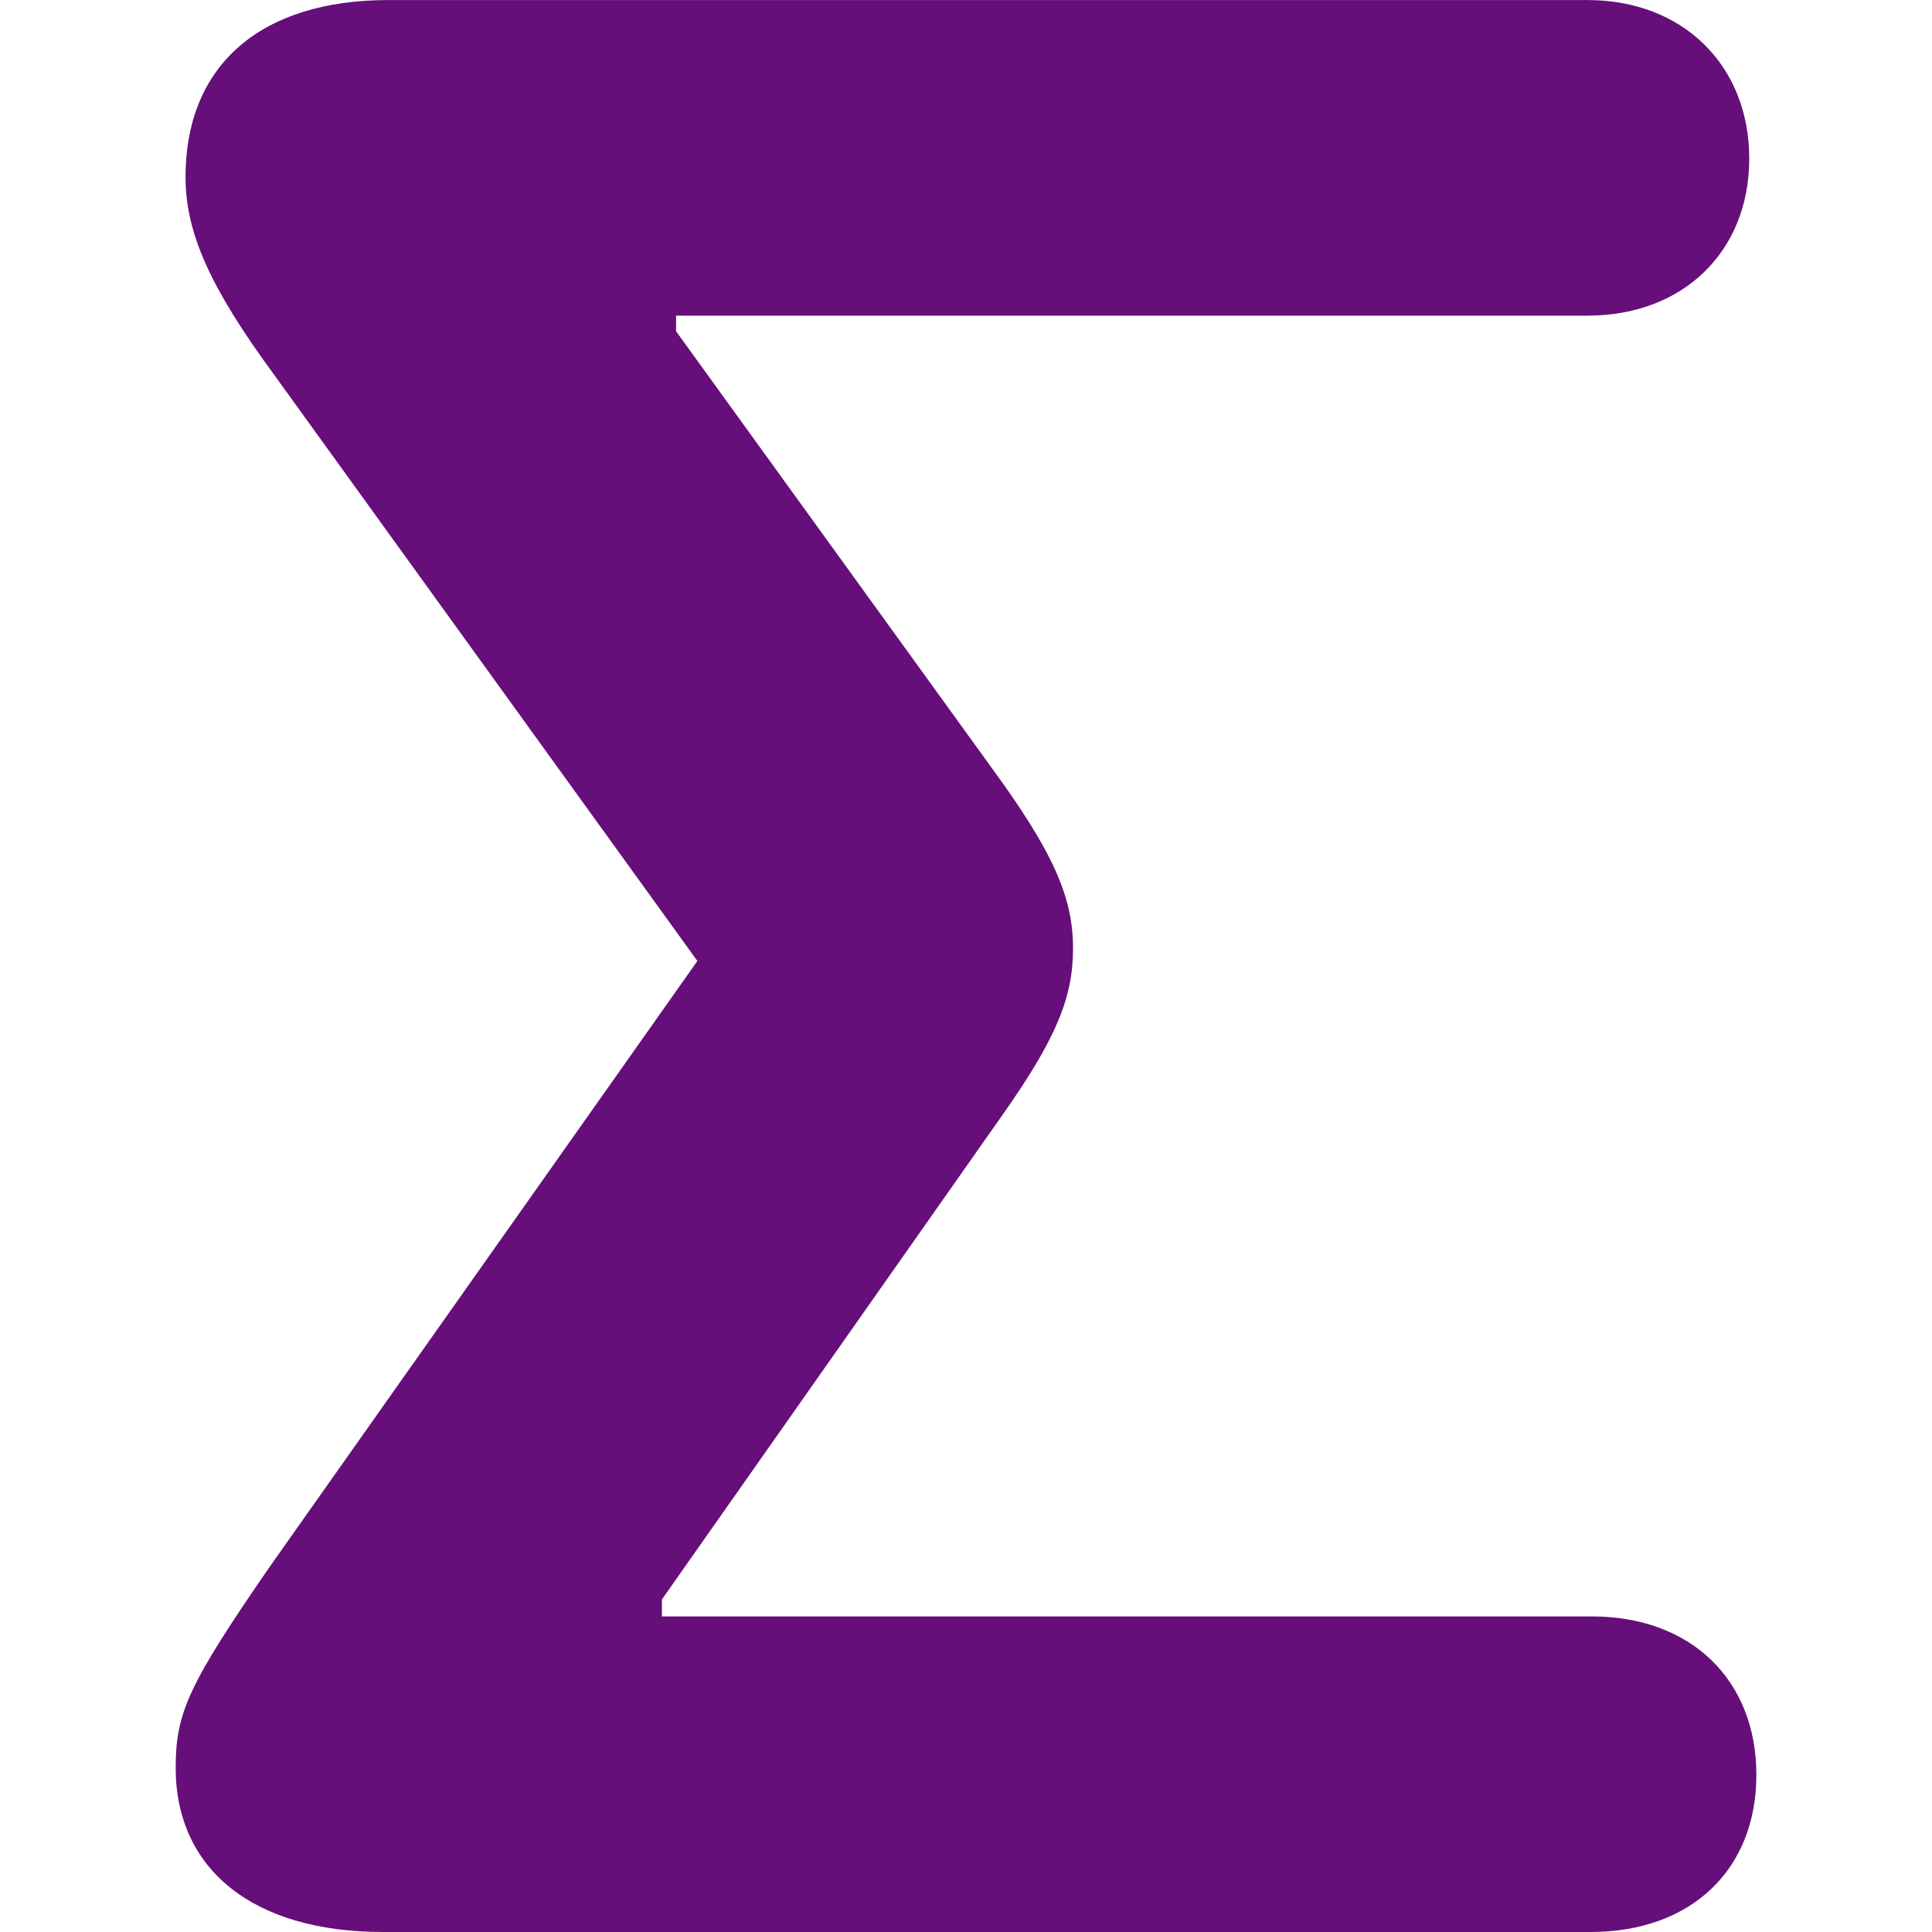 <svg version="1.1" xmlns="http://www.w3.org/2000/svg" width="32" height="32" viewBox="0 0 32 32" fill="#660e7a">
<title>Math Block</title>
<path d="M26.343 32c1.668 0 2.748-1.032 2.748-2.602s-1.080-2.625-2.725-2.625h-15.402v-0.282l5.636-8.018c0.891-1.266 1.173-1.945 1.173-2.766 0-0.843-0.327-1.593-1.339-2.977l-5.236-7.243v-0.259h15.098c1.575 0 2.677-1.055 2.677-2.602 0-1.545-1.102-2.625-2.677-2.625h-19.864c-2.114 0-3.359 1.077-3.359 2.932 0 0.936 0.423 1.85 1.455 3.257l7.023 9.727-7.068 10.011c-1.361 1.97-1.573 2.439-1.573 3.352 0 1.689 1.291 2.72 3.43 2.72h20.005z"></path>
</svg>
